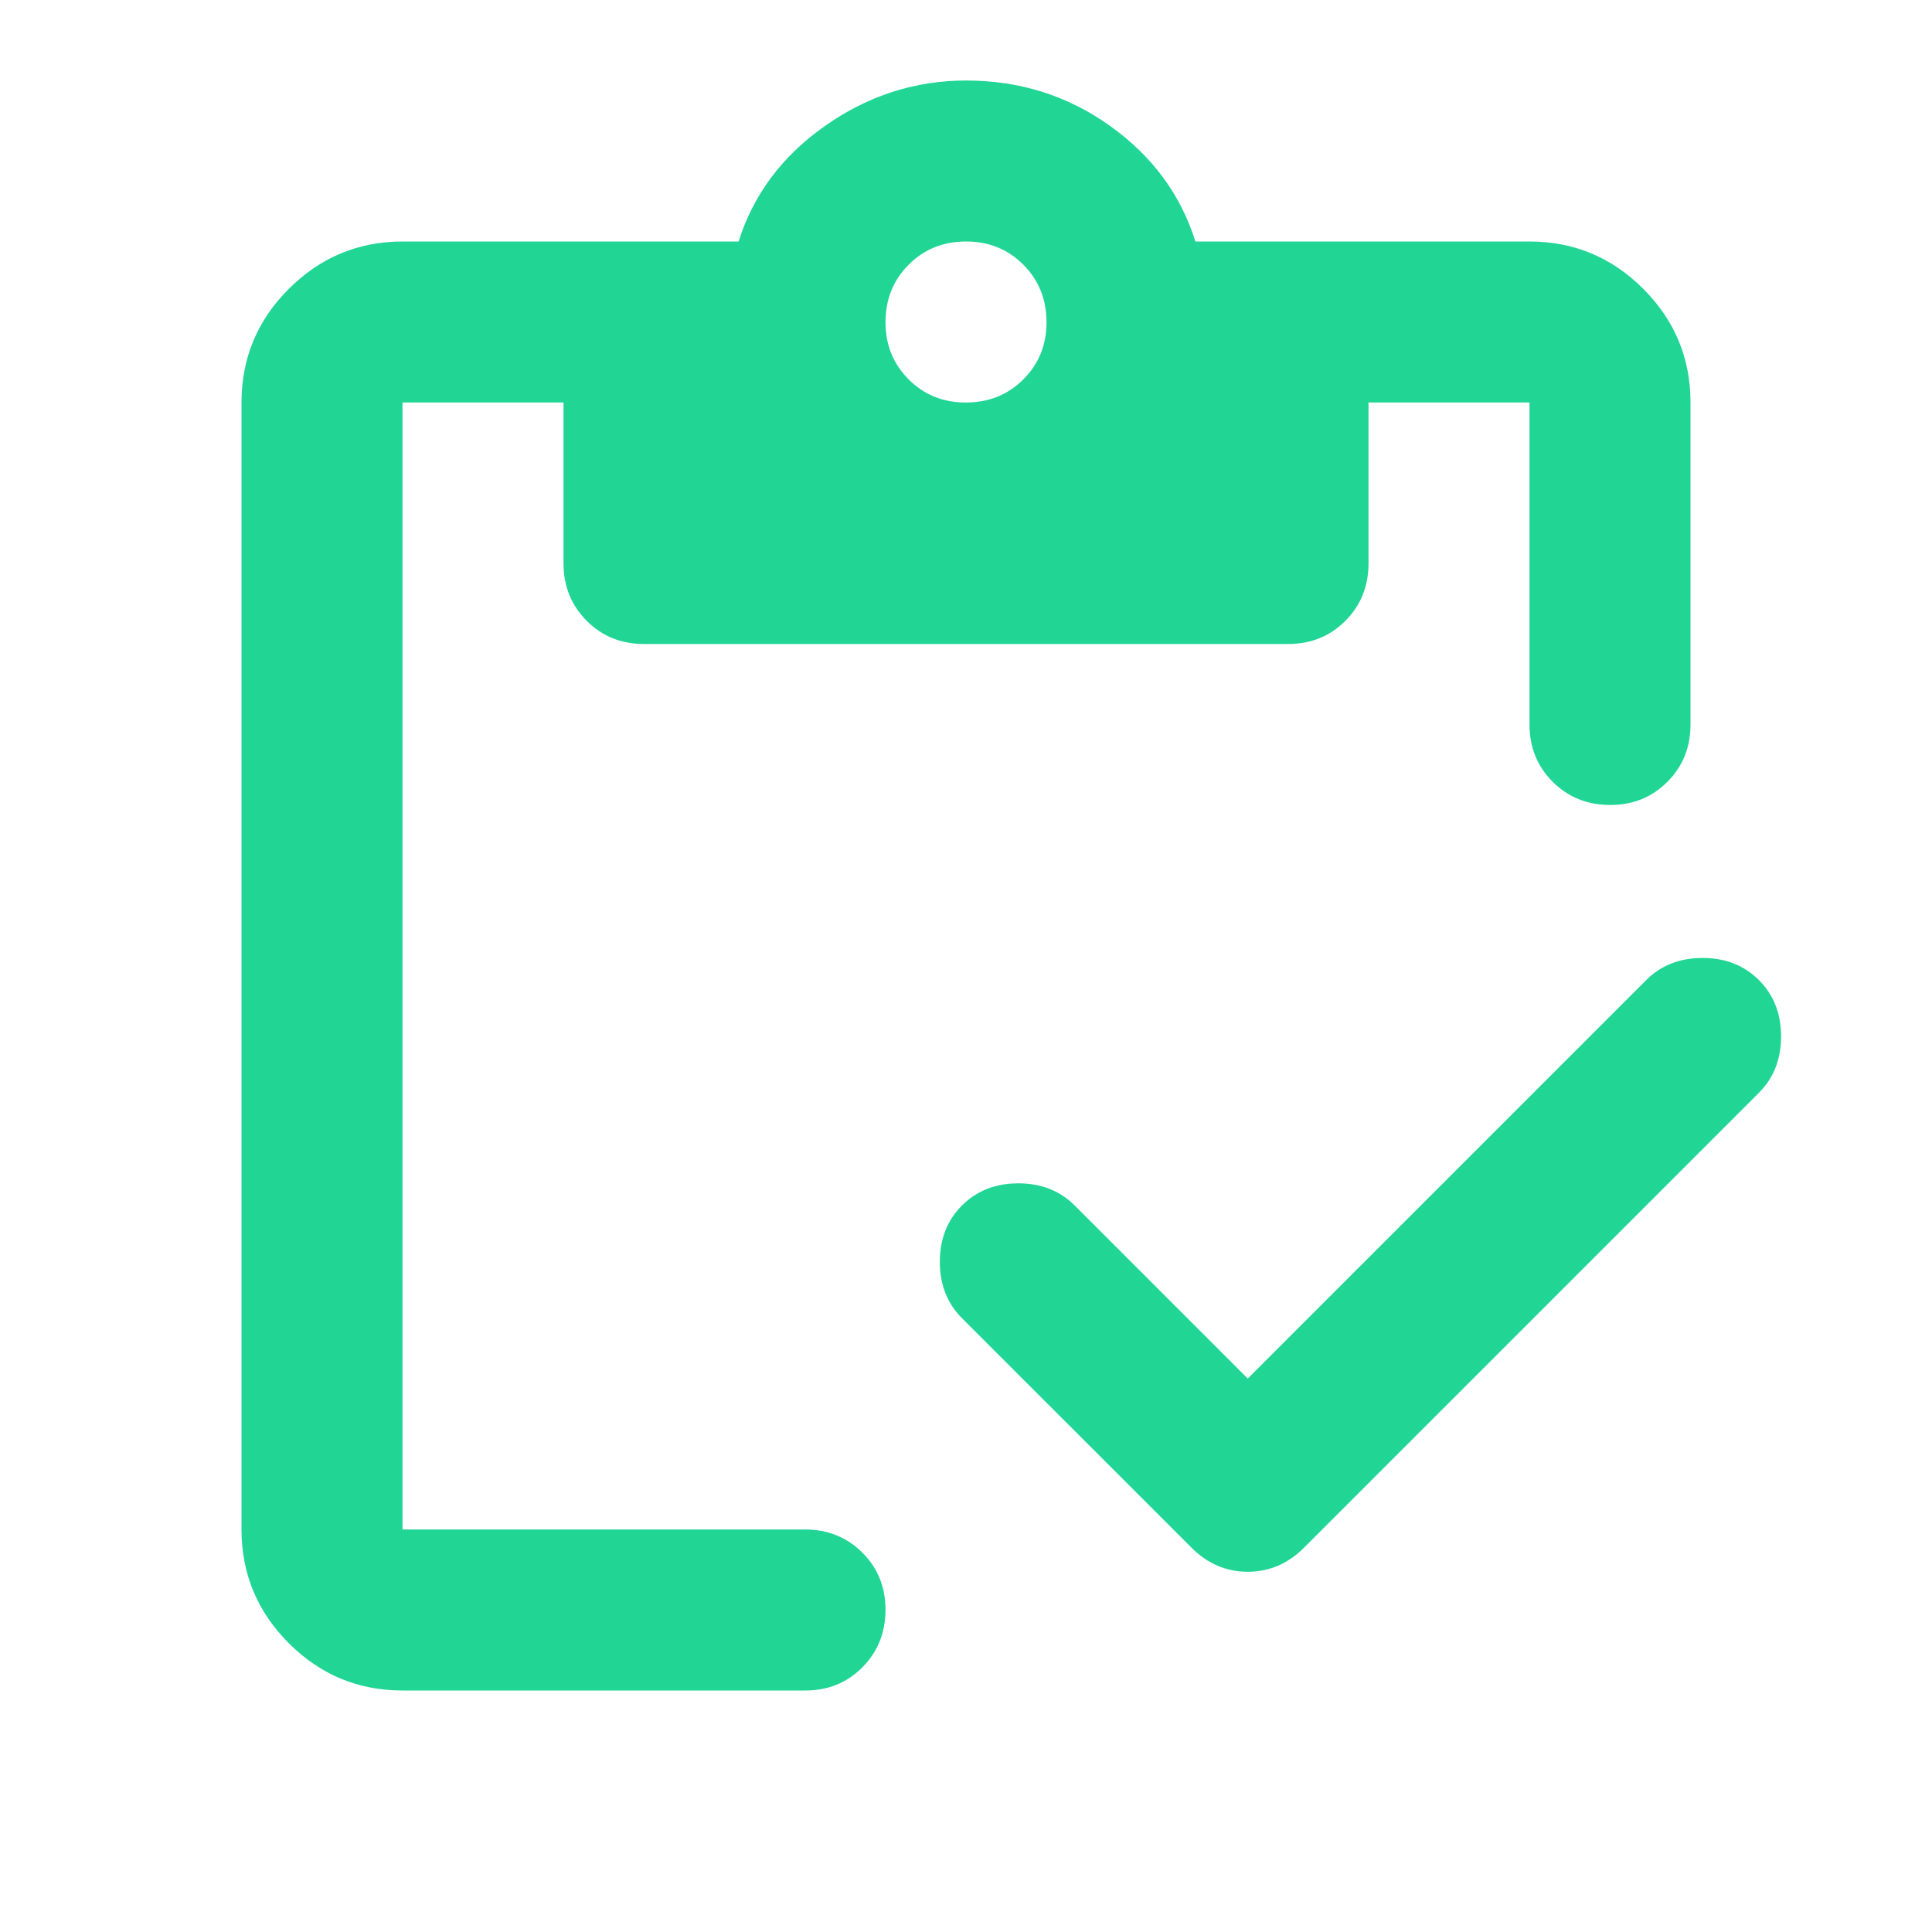 <?xml version="1.0" encoding="UTF-8"?> <svg xmlns="http://www.w3.org/2000/svg" width="79" height="79" viewBox="0 0 79 79" fill="none"><g id="material-symbols:inventory-rounded"><path id="Vector" d="M51.021 56.37L67.315 40.076C67.918 39.472 68.686 39.171 69.619 39.171C70.551 39.171 71.319 39.472 71.923 40.076C72.526 40.679 72.828 41.447 72.828 42.38C72.828 43.313 72.526 44.081 71.923 44.684L53.325 63.282C52.667 63.941 51.899 64.27 51.021 64.27C50.143 64.27 49.375 63.941 48.717 63.282L39.335 53.901C38.732 53.297 38.43 52.529 38.43 51.597C38.43 50.664 38.732 49.896 39.335 49.292C39.939 48.689 40.707 48.387 41.64 48.387C42.572 48.387 43.34 48.689 43.944 49.292L51.021 56.37ZM16.458 69.125C14.648 69.125 13.099 68.481 11.81 67.193C10.522 65.904 9.877 64.354 9.875 62.541V16.458C9.875 14.648 10.52 13.098 11.81 11.81C13.101 10.522 14.65 9.877 16.458 9.875H30.201C30.805 7.955 31.984 6.378 33.74 5.145C35.495 3.911 37.415 3.294 39.5 3.292C41.694 3.292 43.656 3.909 45.386 5.145C47.115 6.38 48.28 7.957 48.881 9.875H62.542C64.352 9.875 65.903 10.52 67.193 11.81C68.483 13.101 69.127 14.65 69.125 16.458V29.625C69.125 30.558 68.809 31.34 68.177 31.972C67.545 32.604 66.764 32.919 65.833 32.916C64.903 32.914 64.122 32.598 63.49 31.968C62.858 31.339 62.542 30.558 62.542 29.625V16.458H55.958V23.041C55.958 23.974 55.642 24.756 55.01 25.389C54.378 26.02 53.597 26.335 52.667 26.333H26.333C25.401 26.333 24.619 26.017 23.99 25.385C23.36 24.753 23.044 23.972 23.042 23.041V16.458H16.458V62.541H32.917C33.849 62.541 34.632 62.858 35.264 63.489C35.896 64.121 36.211 64.903 36.208 65.833C36.206 66.764 35.89 67.546 35.26 68.18C34.63 68.814 33.849 69.129 32.917 69.125H16.458ZM39.5 16.458C40.433 16.458 41.215 16.142 41.847 15.51C42.479 14.878 42.794 14.097 42.792 13.166C42.789 12.236 42.474 11.455 41.844 10.823C41.214 10.191 40.433 9.875 39.5 9.875C38.567 9.875 37.786 10.191 37.156 10.823C36.526 11.455 36.211 12.236 36.208 13.166C36.206 14.097 36.522 14.879 37.156 15.514C37.791 16.148 38.572 16.463 39.5 16.458Z" fill="#21D695"></path></g></svg> 